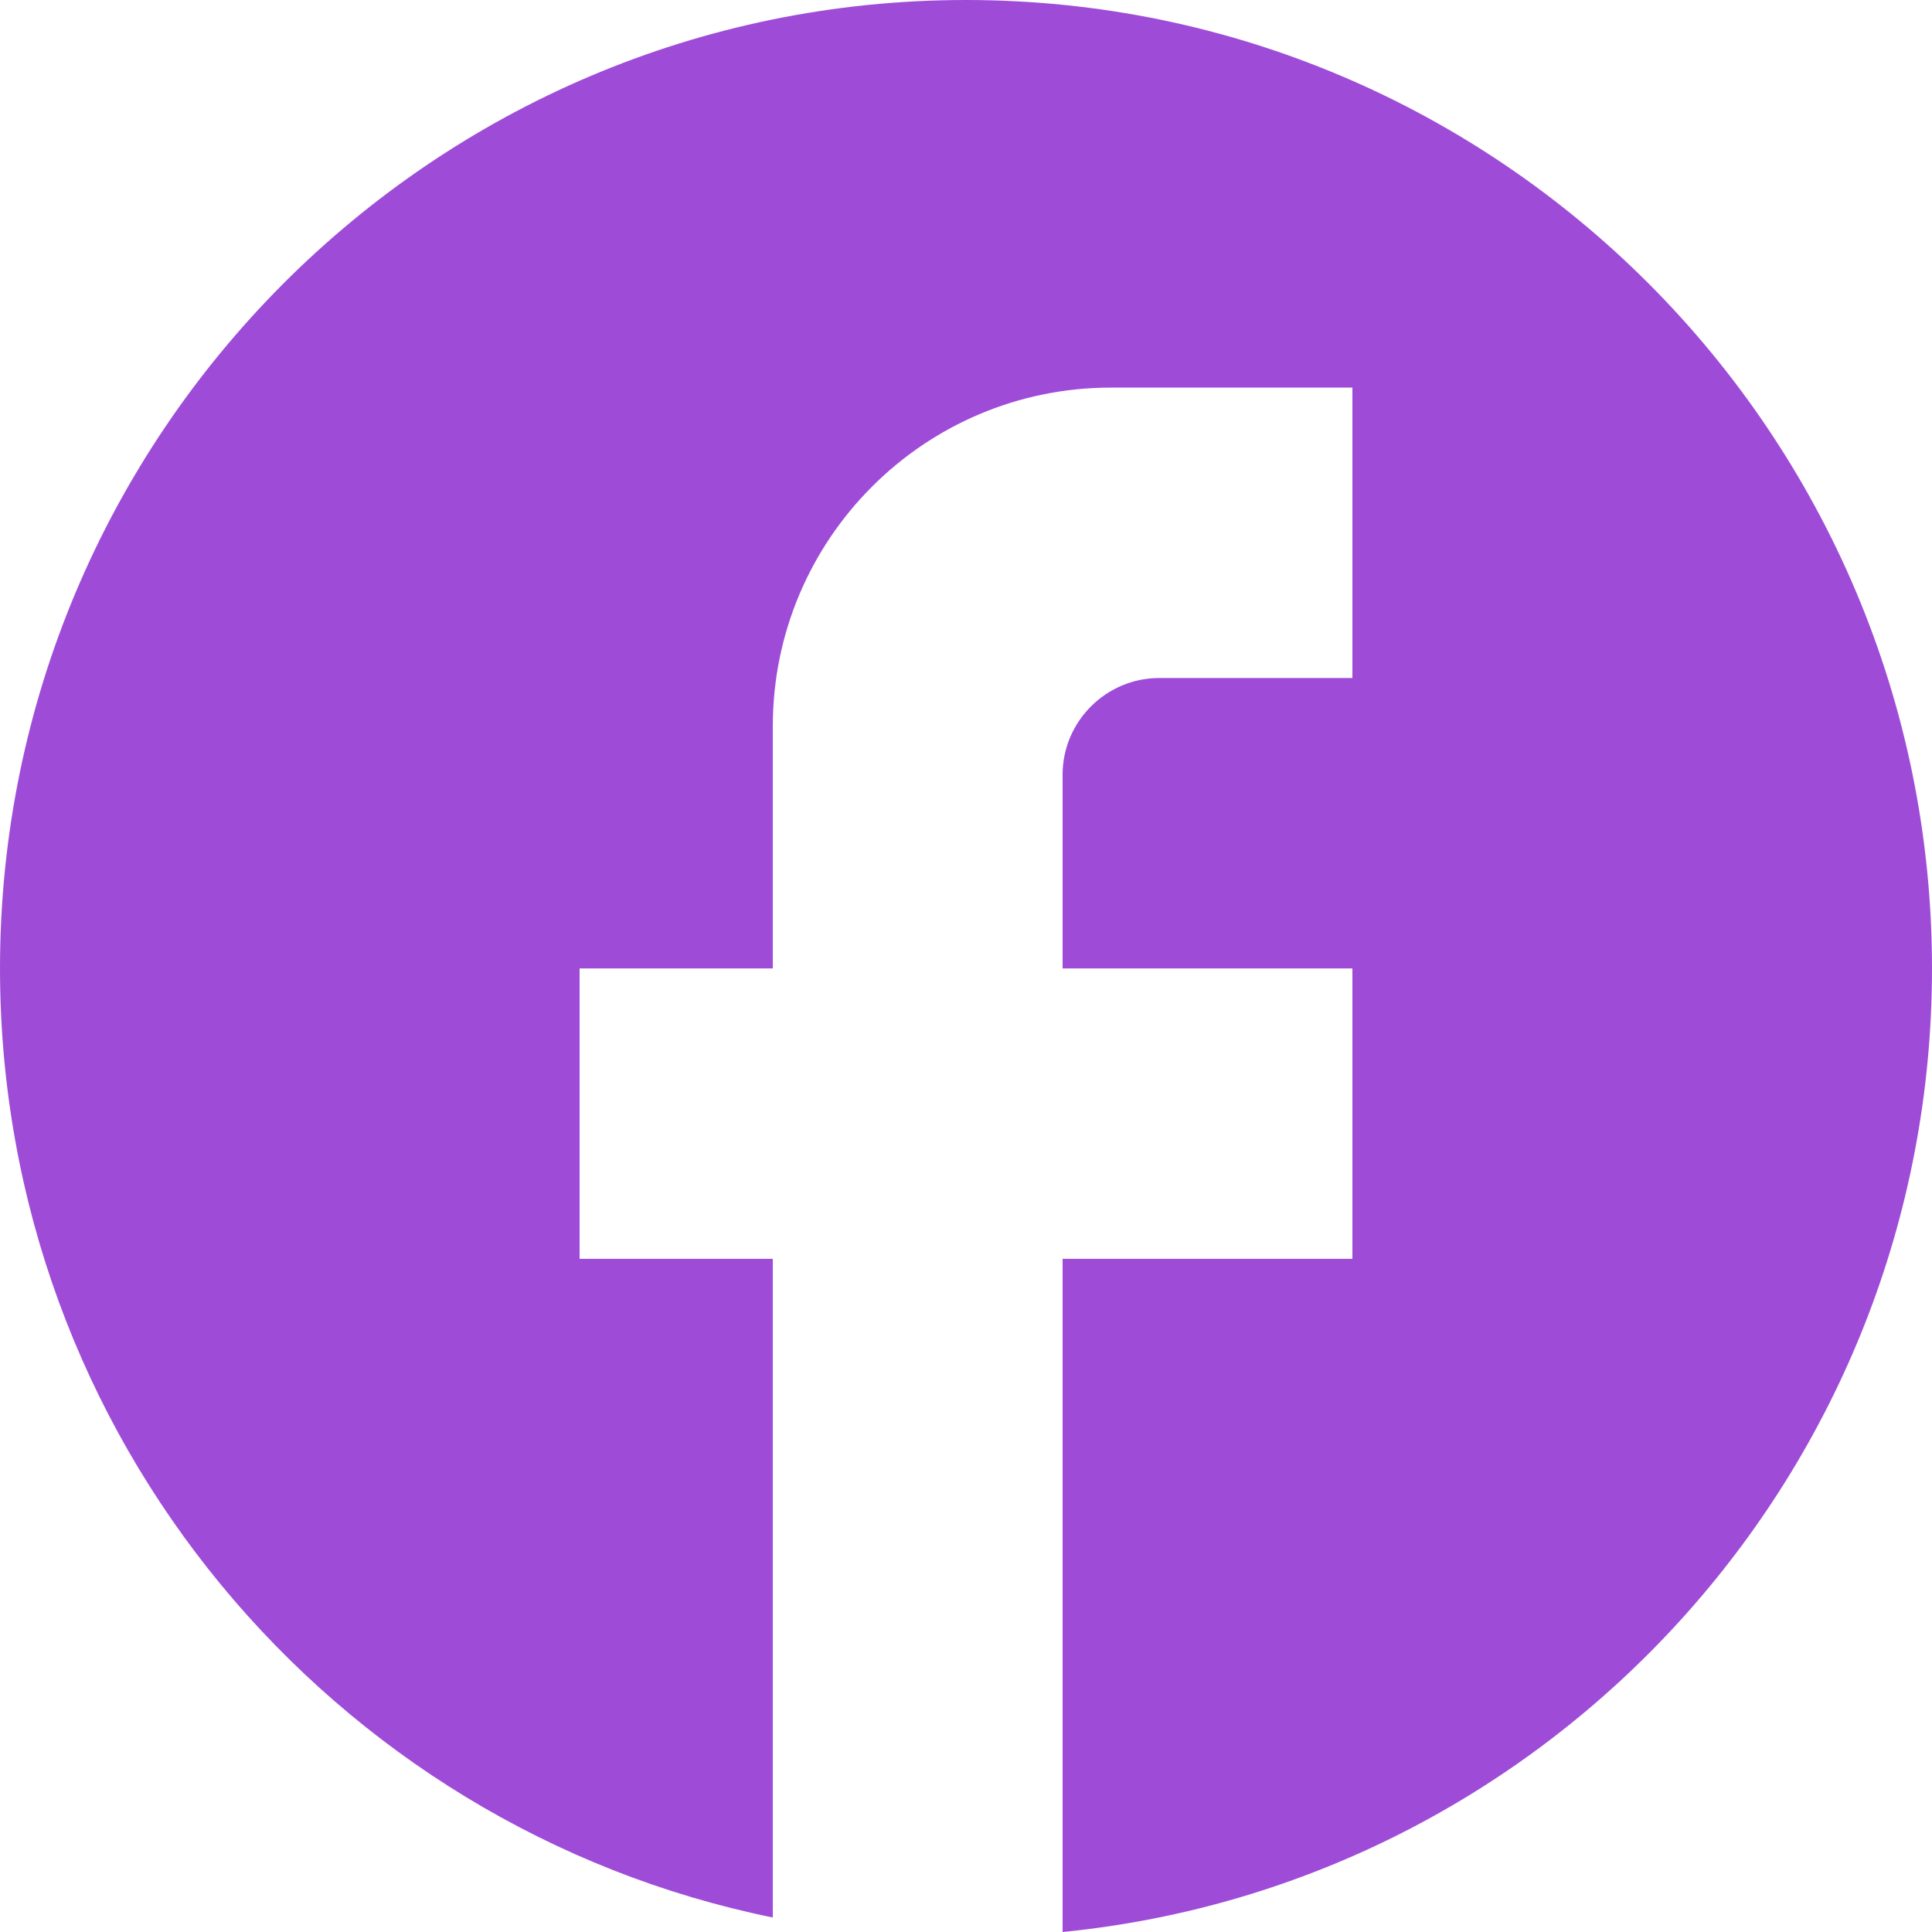 <?xml version="1.0" encoding="UTF-8"?>
<svg id="Layer_1" xmlns="http://www.w3.org/2000/svg" version="1.1" viewBox="0 0 32 32">
  <!-- Generator: Adobe Illustrator 29.4.0, SVG Export Plug-In . SVG Version: 2.1.0 Build 152)  -->
  <defs>
    <style>
      .st0 {
        fill: #9e4cd8;
      }
    </style>
  </defs>
  <path class="st0" d="M32,16.04C32,7.19,24.83,0,16,0S0,7.19,0,16.04c0,7.76,5.5,14.23,12.8,15.72v-10.91h-3.2v-4.81h3.2v-4.01c0-3.1,2.51-5.61,5.6-5.61h4v4.81h-3.2c-.88,0-1.6.72-1.6,1.6v3.21h4.8v4.81h-4.8v11.15c8.08-.8,14.4-7.64,14.4-15.96Z"/>
</svg>